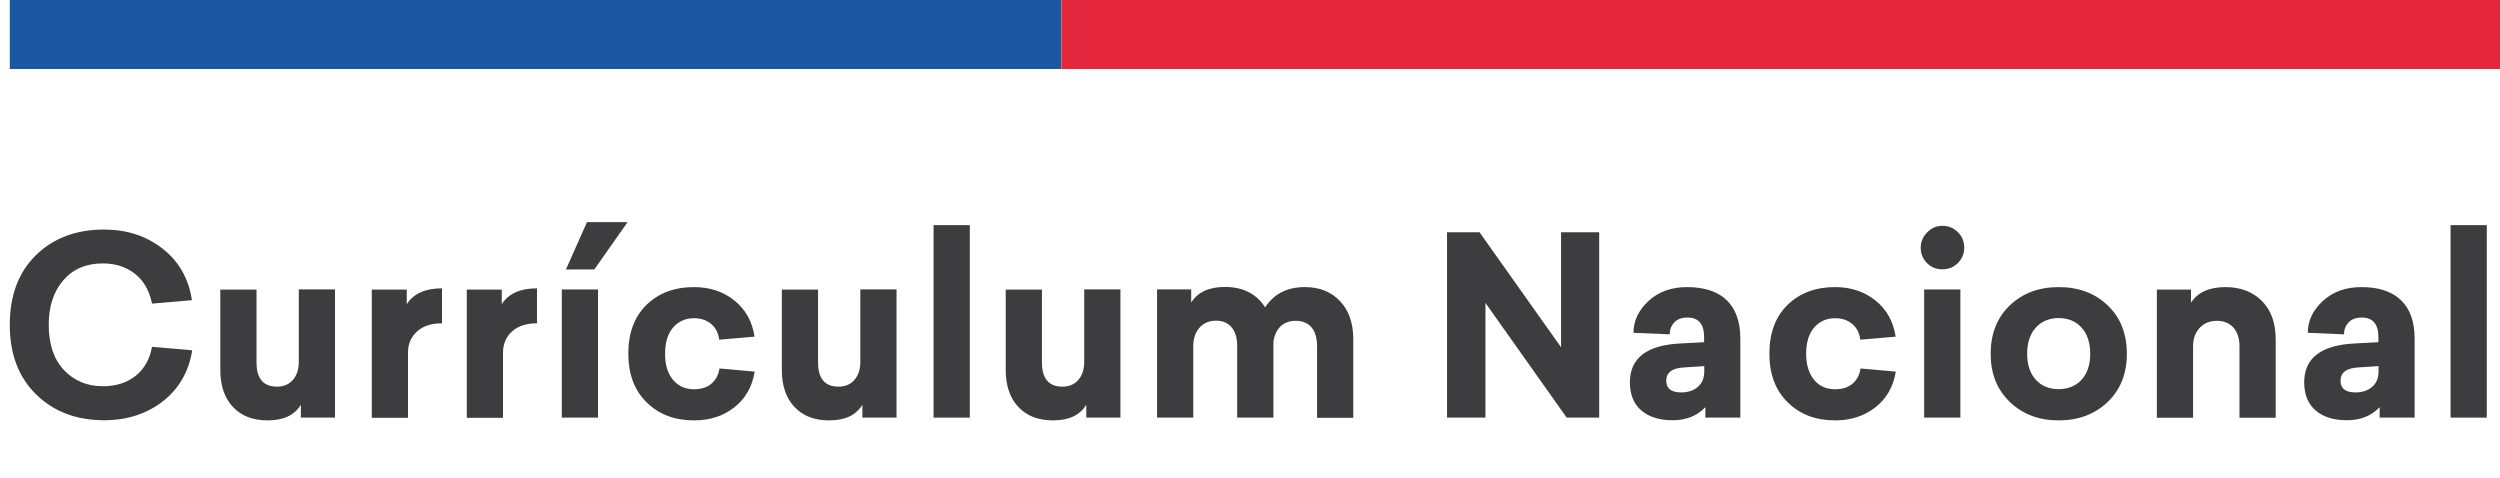 <?xml version="1.0" encoding="UTF-8"?>
<!-- Generator: Adobe Illustrator 23.0.3, SVG Export Plug-In . SVG Version: 6.00 Build 0)  -->
<svg version="1.1" id="Capa_1" xmlns="http://www.w3.org/2000/svg" xmlns:xlink="http://www.w3.org/1999/xlink" x="0px" y="0px" viewBox="0 0 181.56 34.73" style="enable-background:new 0 0 181.56 34.73;" xml:space="preserve">
<style type="text/css">
	.st0{fill:#1C57A1;}
	.st1{fill:#E4273D;}
	.st2{fill:#3D3C3E;}
</style>
<g>
	<g>
		<rect x="0.71" class="st0" width="76.36" height="5.01"/>
		<rect x="77.08" class="st1" width="104.49" height="5.01"/>
	</g>
	<g>
		<path class="st2" d="M7.55,16.67c1.66,0,3.07,0.46,4.26,1.39c1.18,0.92,1.89,2.17,2.13,3.74l-2.9,0.25    c-0.19-0.94-0.6-1.66-1.23-2.16s-1.41-0.76-2.35-0.76c-1.19,0-2.14,0.4-2.85,1.21s-1.07,1.89-1.07,3.25    c0,1.42,0.37,2.51,1.11,3.29c0.74,0.78,1.68,1.17,2.83,1.17c0.94,0,1.72-0.25,2.35-0.74s1.04-1.2,1.21-2.12l2.92,0.25    c-0.25,1.56-0.97,2.8-2.14,3.71c-1.18,0.91-2.59,1.37-4.25,1.37c-2.02,0-3.66-0.62-4.94-1.87c-1.28-1.25-1.92-2.93-1.92-5.06    c0-2.14,0.64-3.83,1.91-5.07C3.89,17.29,5.54,16.67,7.55,16.67z"/>
		<path class="st2" d="M24.33,30.33h-2.48V29.4c-0.47,0.76-1.27,1.13-2.41,1.13c-1.07,0-1.91-0.32-2.52-0.97    c-0.61-0.65-0.92-1.54-0.92-2.68v-5.85h2.63v5.29c0,1.18,0.5,1.76,1.49,1.76c0.49,0,0.88-0.17,1.16-0.5    c0.28-0.33,0.42-0.76,0.42-1.3v-5.26h2.63V30.33z"/>
		<path class="st2" d="M32.1,20.94v2.54c-0.76,0-1.36,0.19-1.8,0.58s-0.67,0.91-0.67,1.56v4.72h-2.63v-9.31h2.54v1.06    C30.04,21.32,30.89,20.94,32.1,20.94z"/>
		<path class="st2" d="M39,20.94v2.54c-0.76,0-1.36,0.19-1.8,0.58c-0.44,0.39-0.67,0.91-0.67,1.56v4.72H33.9v-9.31h2.54v1.06    C36.93,21.32,37.79,20.94,39,20.94z"/>
		<path class="st2" d="M43.43,30.33H40.8v-9.31h2.63V30.33z M43.16,19.57H41.1l1.53-3.44h2.95L43.16,19.57z"/>
		<path class="st2" d="M50.39,20.85c1.15,0,2.13,0.32,2.94,0.97s1.3,1.52,1.47,2.63l-2.57,0.22c-0.06-0.48-0.25-0.86-0.58-1.14    c-0.33-0.28-0.75-0.42-1.25-0.42c-0.62,0-1.13,0.23-1.52,0.68c-0.39,0.46-0.58,1.09-0.58,1.91c0,0.8,0.19,1.43,0.58,1.89    c0.39,0.46,0.9,0.68,1.52,0.68c0.52,0,0.94-0.13,1.26-0.4c0.32-0.27,0.52-0.64,0.59-1.11l2.56,0.23    c-0.18,1.09-0.67,1.96-1.48,2.59c-0.8,0.64-1.78,0.95-2.93,0.95c-1.4,0-2.55-0.43-3.44-1.31c-0.89-0.87-1.33-2.05-1.33-3.54    c0-1.5,0.44-2.68,1.33-3.55C47.84,21.28,48.99,20.85,50.39,20.85z"/>
		<path class="st2" d="M65.11,30.33h-2.48V29.4c-0.47,0.76-1.27,1.13-2.41,1.13c-1.07,0-1.91-0.32-2.52-0.97    c-0.61-0.65-0.92-1.54-0.92-2.68v-5.85h2.63v5.29c0,1.18,0.5,1.76,1.49,1.76c0.49,0,0.88-0.17,1.16-0.5    c0.28-0.33,0.42-0.76,0.42-1.3v-5.26h2.63V30.33z"/>
		<path class="st2" d="M70.42,30.33H67.8V16.35h2.63V30.33z"/>
		<path class="st2" d="M81.37,30.33h-2.48V29.4c-0.47,0.76-1.27,1.13-2.41,1.13c-1.07,0-1.91-0.32-2.52-0.97    c-0.61-0.65-0.92-1.54-0.92-2.68v-5.85h2.63v5.29c0,1.18,0.5,1.76,1.49,1.76c0.49,0,0.88-0.17,1.16-0.5    c0.28-0.33,0.42-0.76,0.42-1.3v-5.26h2.63V30.33z"/>
		<path class="st2" d="M94.76,20.85c1.07,0,1.92,0.34,2.56,1.02c0.64,0.68,0.96,1.6,0.96,2.76v5.71h-2.63v-5.18    c0-0.6-0.13-1.06-0.4-1.38c-0.26-0.32-0.65-0.48-1.15-0.48c-0.46,0-0.83,0.14-1.11,0.41c-0.28,0.28-0.45,0.65-0.51,1.13v5.49    h-2.63v-5.18c0-0.59-0.13-1.04-0.4-1.37c-0.26-0.32-0.64-0.49-1.12-0.49c-0.52,0-0.92,0.17-1.22,0.51    c-0.3,0.34-0.45,0.79-0.45,1.36v5.17h-2.63v-9.31h2.48v0.95c0.48-0.76,1.3-1.13,2.45-1.13c1.31,0,2.28,0.49,2.92,1.48    C92.52,21.34,93.48,20.85,94.76,20.85z"/>
		<path class="st2" d="M116.14,30.33h-2.36l-5.9-8.33v8.33h-2.79V16.87h2.36l5.92,8.35v-8.35h2.77V30.33z"/>
		<path class="st2" d="M122.52,20.85c1.26,0,2.22,0.32,2.88,0.95c0.66,0.64,0.99,1.57,0.99,2.79v5.74h-2.54v-0.76    c-0.61,0.64-1.4,0.95-2.38,0.95c-0.96,0-1.72-0.24-2.27-0.71c-0.55-0.47-0.83-1.16-0.83-2.04c0-1.78,1.24-2.72,3.73-2.83    l1.66-0.09V24.5c0-0.96-0.4-1.44-1.21-1.44c-0.42,0-0.74,0.12-0.96,0.36c-0.22,0.24-0.33,0.53-0.33,0.86l-2.63-0.11    c0-0.86,0.36-1.63,1.09-2.31C120.44,21.19,121.38,20.85,122.52,20.85z M123.76,26.59l-1.4,0.09c-0.9,0.04-1.35,0.36-1.35,0.97    c0,0.56,0.36,0.85,1.08,0.85c0.49,0,0.89-0.13,1.21-0.4c0.31-0.26,0.47-0.64,0.47-1.12V26.59z"/>
		<path class="st2" d="M133.26,20.85c1.15,0,2.13,0.32,2.94,0.97c0.81,0.65,1.3,1.52,1.47,2.63l-2.57,0.22    c-0.06-0.48-0.25-0.86-0.58-1.14c-0.33-0.28-0.75-0.42-1.25-0.42c-0.62,0-1.13,0.23-1.52,0.68s-0.58,1.09-0.58,1.91    c0,0.8,0.2,1.43,0.58,1.89s0.9,0.68,1.52,0.68c0.52,0,0.94-0.13,1.26-0.4c0.32-0.27,0.52-0.64,0.59-1.11l2.56,0.23    c-0.18,1.09-0.67,1.96-1.48,2.59s-1.78,0.95-2.93,0.95c-1.4,0-2.55-0.43-3.44-1.31c-0.89-0.87-1.33-2.05-1.33-3.54    c0-1.5,0.44-2.68,1.33-3.55C130.71,21.28,131.86,20.85,133.26,20.85z"/>
		<path class="st2" d="M141.06,16.4c0.44,0,0.82,0.15,1.13,0.46c0.31,0.31,0.46,0.68,0.46,1.13c0,0.43-0.15,0.8-0.46,1.11    c-0.31,0.31-0.68,0.46-1.13,0.46c-0.44,0-0.82-0.15-1.12-0.46c-0.3-0.31-0.45-0.67-0.45-1.11s0.16-0.8,0.47-1.12    C140.27,16.56,140.64,16.4,141.06,16.4z M142.37,30.33h-2.63v-9.31h2.63V30.33z"/>
		<path class="st2" d="M145.96,22.18c0.93-0.89,2.12-1.33,3.55-1.33c1.44,0,2.63,0.44,3.56,1.33c0.93,0.89,1.39,2.06,1.39,3.51    c0,1.44-0.46,2.61-1.39,3.5c-0.93,0.89-2.12,1.34-3.56,1.34c-1.44,0-2.63-0.45-3.55-1.34c-0.93-0.89-1.39-2.06-1.39-3.5    C144.57,24.24,145.03,23.07,145.96,22.18z M151.17,23.79c-0.42-0.46-0.97-0.69-1.66-0.69c-0.68,0-1.24,0.23-1.66,0.69    c-0.42,0.46-0.63,1.1-0.63,1.9c0,0.8,0.21,1.43,0.63,1.89c0.42,0.46,0.97,0.68,1.66,0.68c0.68,0,1.24-0.23,1.66-0.68    s0.63-1.09,0.63-1.89C151.8,24.89,151.59,24.25,151.17,23.79z"/>
		<path class="st2" d="M161.63,20.85c1.09,0,1.97,0.34,2.64,1.01c0.67,0.67,1,1.6,1,2.79v5.69h-2.63v-5.18    c0-0.59-0.15-1.04-0.44-1.37c-0.29-0.32-0.69-0.49-1.2-0.49c-0.52,0-0.93,0.17-1.25,0.51c-0.32,0.34-0.48,0.79-0.48,1.36v5.17    h-2.63v-9.31h2.48v0.95C159.61,21.23,160.44,20.85,161.63,20.85z"/>
		<path class="st2" d="M171.49,20.85c1.26,0,2.22,0.32,2.88,0.95c0.66,0.64,0.99,1.57,0.99,2.79v5.74h-2.54v-0.76    c-0.61,0.64-1.4,0.95-2.38,0.95c-0.96,0-1.72-0.24-2.27-0.71c-0.55-0.47-0.83-1.16-0.83-2.04c0-1.78,1.24-2.72,3.73-2.83    l1.66-0.09V24.5c0-0.96-0.4-1.44-1.21-1.44c-0.42,0-0.74,0.12-0.96,0.36c-0.22,0.24-0.33,0.53-0.33,0.86l-2.63-0.11    c0-0.86,0.36-1.63,1.09-2.31C169.42,21.19,170.35,20.85,171.49,20.85z M172.73,26.59l-1.4,0.09c-0.9,0.04-1.35,0.36-1.35,0.97    c0,0.56,0.36,0.85,1.08,0.85c0.49,0,0.89-0.13,1.21-0.4c0.31-0.26,0.47-0.64,0.47-1.12V26.59z"/>
		<path class="st2" d="M180.6,30.33h-2.63V16.35h2.63V30.33z"/>
	</g>
</g>
</svg>
